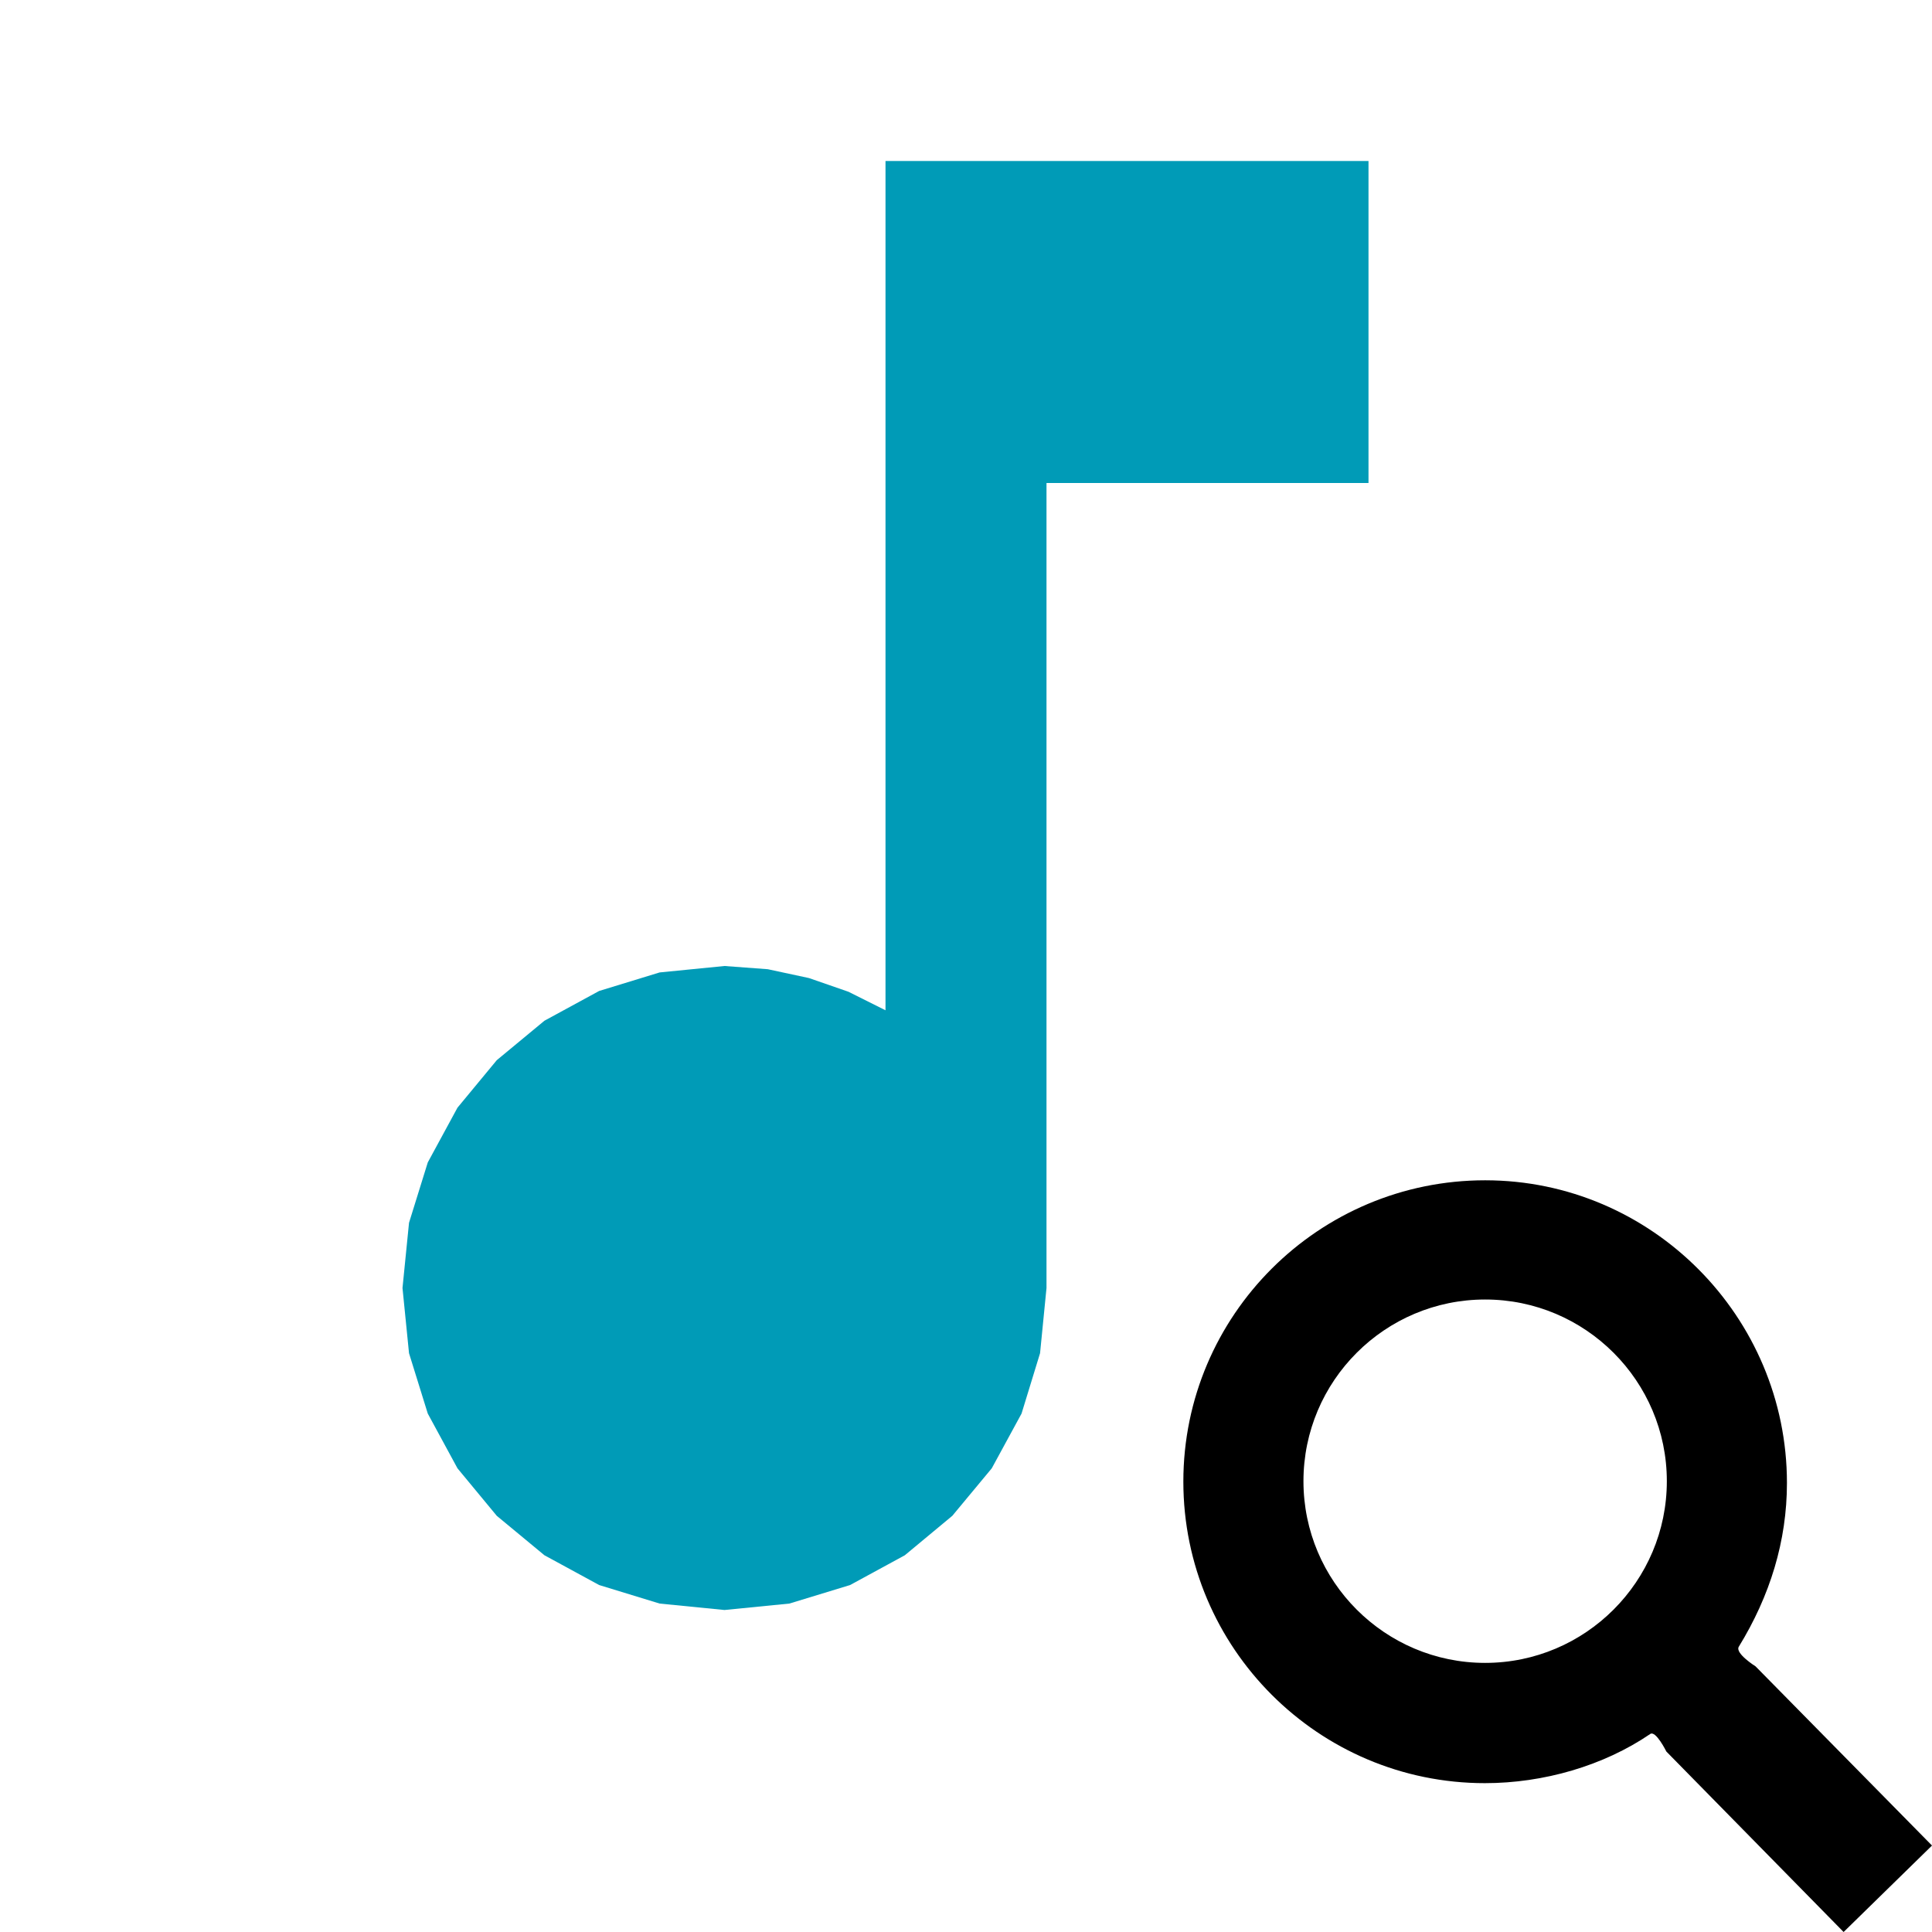 <?xml version="1.0" encoding="UTF-8"?>
<!DOCTYPE svg PUBLIC "-//W3C//DTD SVG 1.1//EN" "http://www.w3.org/Graphics/SVG/1.1/DTD/svg11.dtd">
<svg version="1.1" id="Layer_1" xmlns="http://www.w3.org/2000/svg" xmlns:xlink="http://www.w3.org/1999/xlink" x="0px" y="0px" width="24px" height="24px" viewBox="0 0 24 24" enable-background="new 0 0 24 24" xml:space="preserve">
  <g id="main">
    <g id="icon">
      <path d="M11,12.55L10.54,12.32L10.05,12.15L9.538,12.04L9,12L8.194,12.08L7.443,12.31L6.763,12.68L6.171,13.17L5.683,13.76L5.314,14.44L5.081,15.19L5,16L5.081,16.81L5.314,17.56L5.683,18.24L6.171,18.83L6.763,19.32L7.443,19.69L8.194,19.92L9,20L9.806,19.92L10.56,19.69L11.24,19.32L11.83,18.83L12.32,18.24L12.69,17.56L12.92,16.81L13,16L13,6L17,6L17,2L11,2zz" fill="#009BB7"/>
    </g>
    <g id="overlay">
      <path d="M21.808,20.7c0,0,-0.258,-0.162,-0.208,-0.244c0.388,-0.632,0.598,-1.313,0.598,-2.034c0,-2.067,-1.682,-3.76,-3.749,-3.76S14.7,16.338,14.7,18.405s1.679,3.746,3.746,3.746c0.729,0,1.475,-0.216,2.054,-0.611c0.069,-0.047,0.2,0.218,0.2,0.218L22.902,24L24,22.926L21.808,20.7zM20.706,18.4c0,1.244,-1.012,2.257,-2.257,2.257s-2.257,-1.012,-2.257,-2.257s1.012,-2.257,2.257,-2.257S20.706,17.155,20.706,18.4z" fill="#000000"/>
    </g>
  </g>
</svg>

